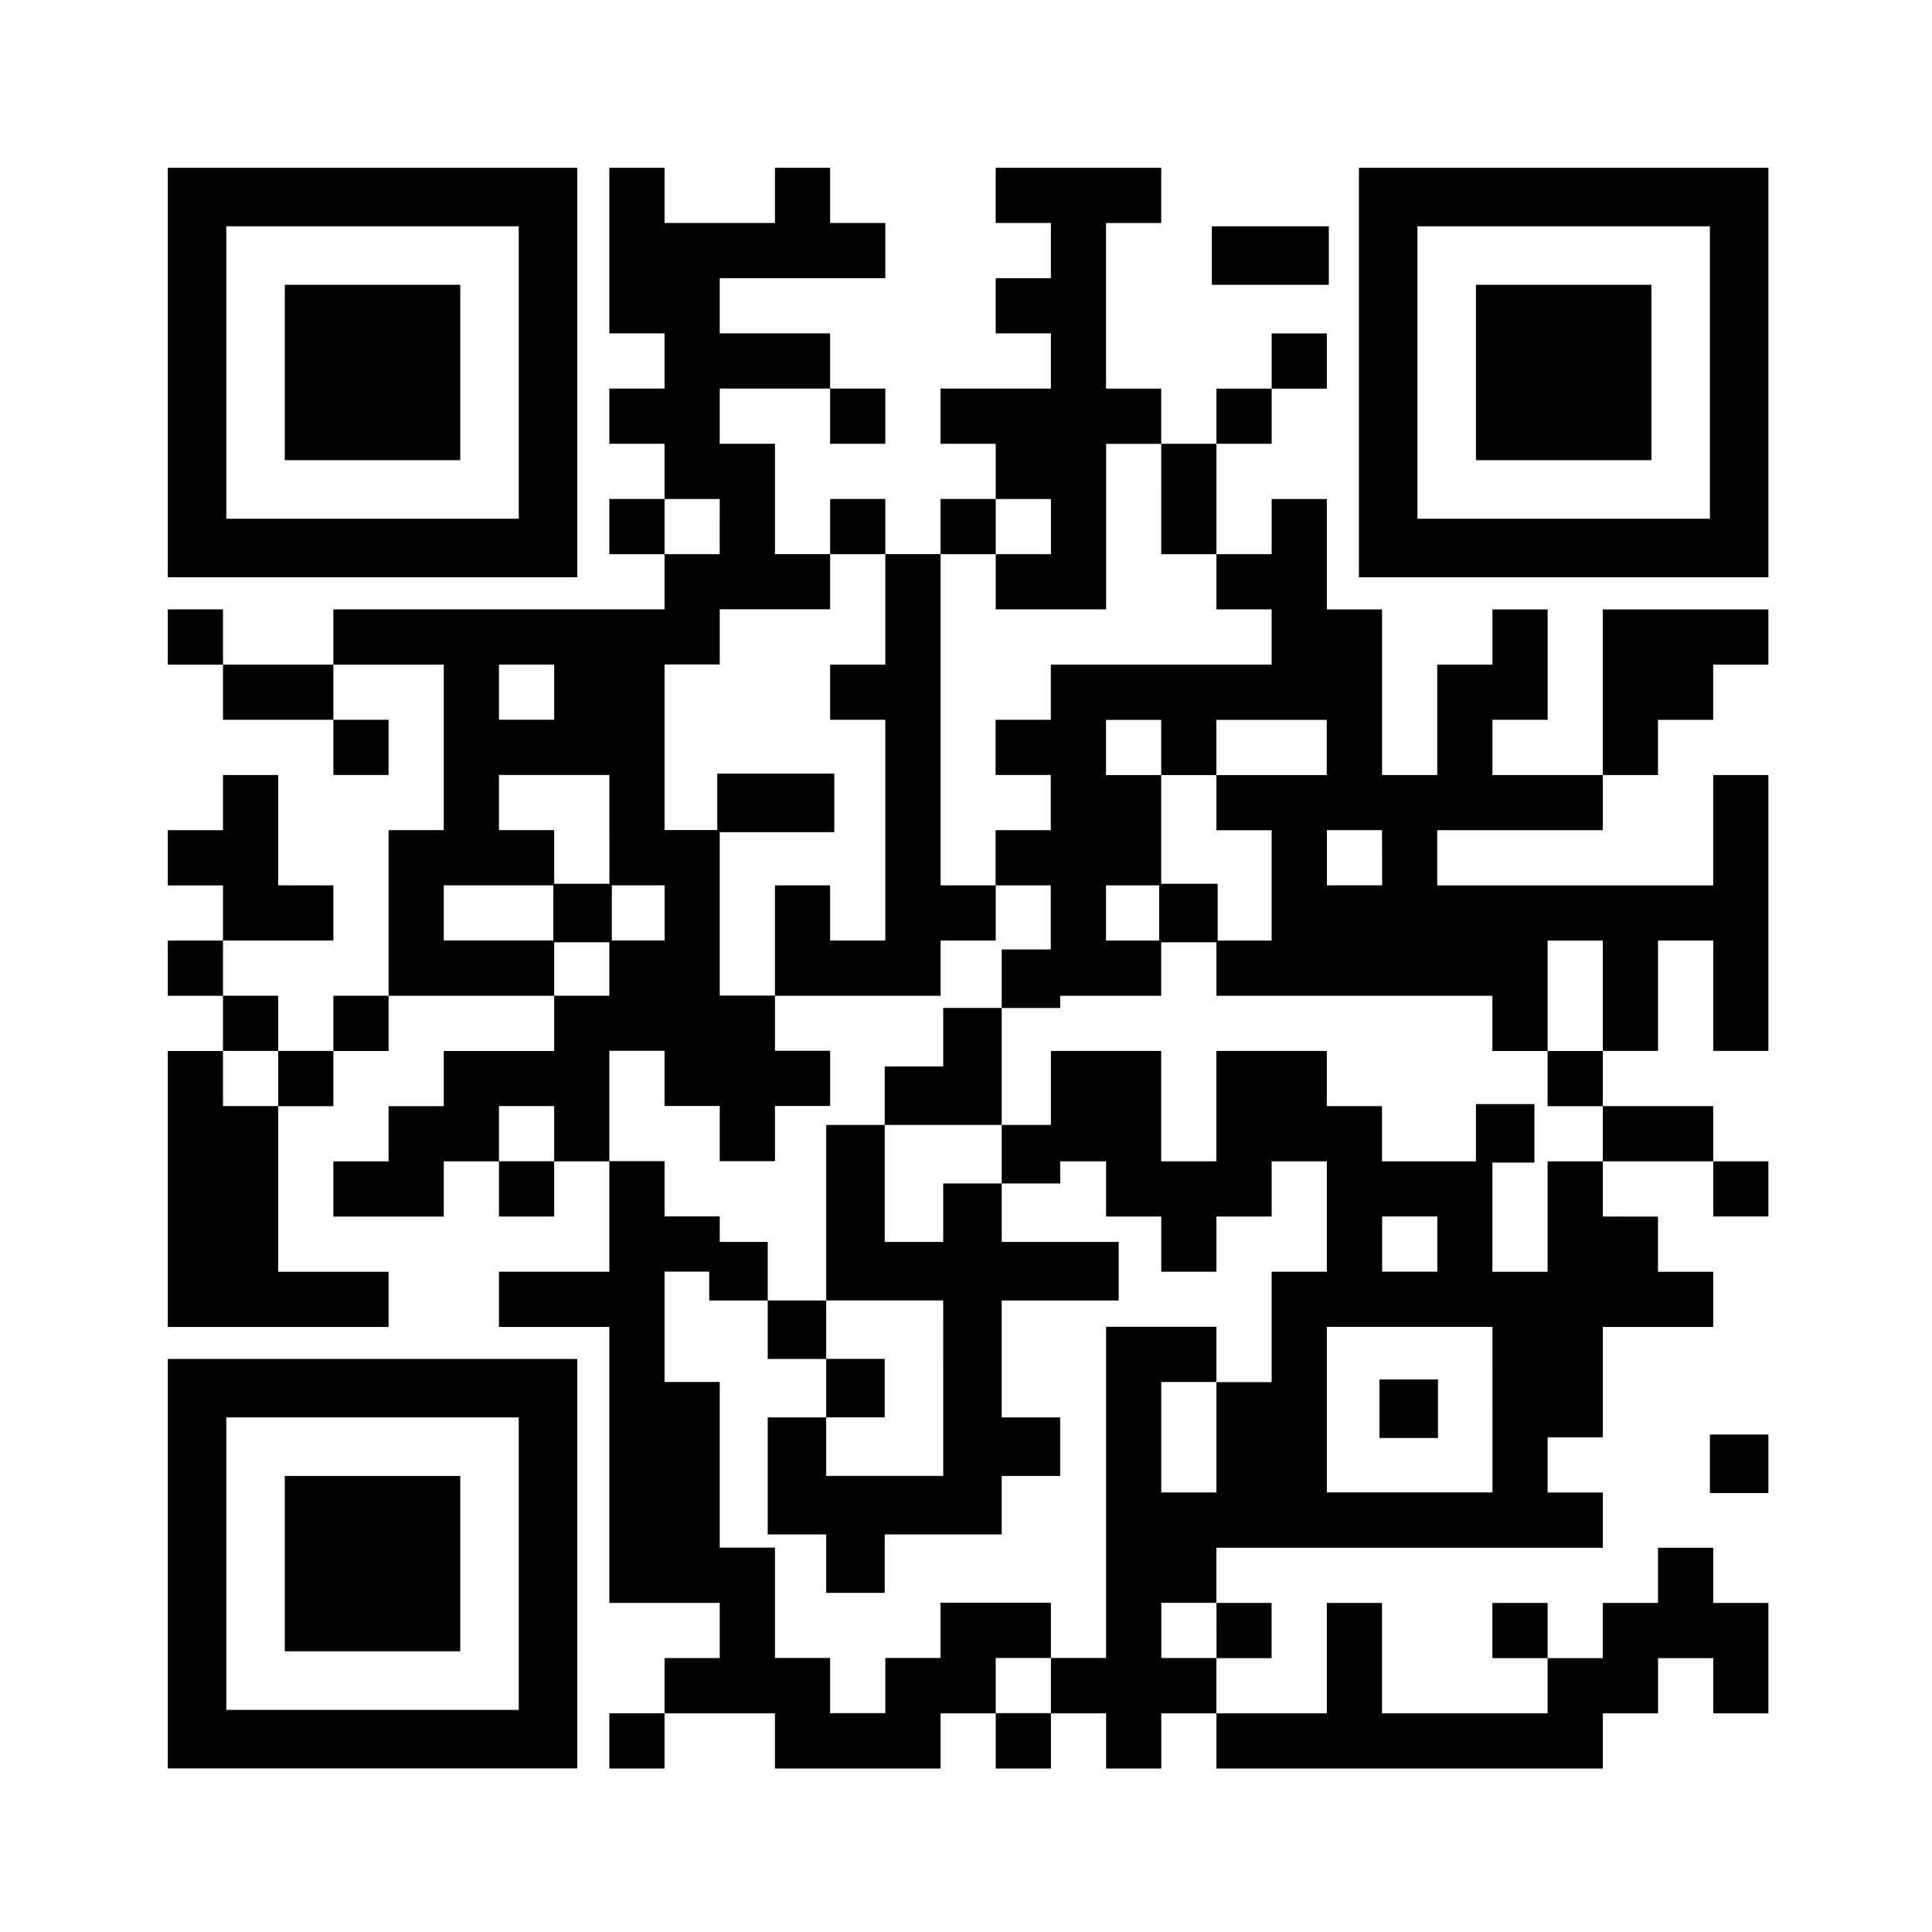 <svg xmlns="http://www.w3.org/2000/svg" width="130" height="130" viewBox="0 0 130 130">
  <g id="グループ_3" data-name="グループ 3" transform="translate(-796 -151)">
    <rect id="長方形_1" data-name="長方形 1" width="130" height="130" transform="translate(796 151)" fill="none"/>
    <g id="qrcode_202407221241_1_" data-name="qrcode_202407221241 (1)" transform="translate(807.291 162.291)">
      <path id="パス_89" data-name="パス 89" d="M40-316.224v13.776H67.552V-330H40Zm23.616,0v9.84H43.936v-19.681H63.616Z" transform="translate(-40 330)"/>
      <path id="パス_90" data-name="パス 90" d="M60-304.1v5.9H71.809V-310H60Z" transform="translate(-52.128 317.872)"/>
      <path id="パス_91" data-name="パス 91" d="M69.71-324.429v5.571h3.714v3.714H69.71v3.714h3.714v3.714H69.71V-304h3.714v3.714H51.141v3.714H43.714v-3.714H40v3.714h3.714v3.714h7.428v3.714h3.714v-3.714H51.141v-3.714h7.428v11.141H54.856v11.141H51.141v3.714H47.428v-3.714H43.714v-3.714h7.428v-3.714H47.428v-7.424H43.714v3.714H40v3.714h3.714V-278H40v3.714h3.714v3.714H40v18.569H54.856v-3.714H47.428v-11.141h3.714v-3.714h3.714v-3.714H66v3.714H58.569v3.714H54.856v3.714H51.141v3.714h7.428v-3.717h3.714v3.714H66v-3.714H69.71v7.428H62.283v3.714H69.71v18.569h7.428v3.714H73.425v3.714H69.71v3.717h3.714v-3.714h7.431v3.714H92v-3.714H95.71v3.714h3.714v-3.714h3.714v3.714h3.71v-3.714h3.714v3.714h26v-3.714h3.714v-3.714h3.714v3.714H147.7v-7.428h-3.714v-3.714h-3.714v3.714h-3.714v3.714h-3.715v-3.714h-3.714v3.714h3.714v3.714H121.7v-7.428h-3.714v7.428h-7.428v-3.714h3.714v-3.714h-3.714v-3.714h26v-3.714h-3.714v-3.714h3.714v-7.428h7.428v-3.714h-3.714v-3.714H136.56v-3.718h7.428v3.714H147.7v-3.714h-3.714v-3.714H136.56v-3.714h3.714v-7.428h3.714v7.428H147.7v-18.565h-3.714v7.428h-18.57v-3.714h11.141v-3.714h3.714v-3.714h3.714v-3.714H147.7v-3.714H136.56v11.141h-7.428v-3.714h3.714v-7.428h-3.714v3.714h-3.714v7.428h-3.714v-11.141h-3.714v-7.428h-3.714V-304h-3.714v-7.428h3.714v-3.714h3.714v-3.714h-3.714v3.714h-3.714v3.714h-3.718v-3.714h-3.714v-11.141h3.714V-330H95.707v3.714h3.714v3.714H95.707v3.714h3.714v3.714H91.994v3.714h3.714v3.714H91.994v3.714H88.28v-3.714H84.567v3.714H80.855v-7.428H77.138v-3.714h7.428v3.714H88.28v-3.714H84.566v-3.714H77.138v-3.714H88.28v-3.714H84.566V-330H80.855v3.714h-7.43V-330H69.71Zm37.136,16.712V-304h3.714v3.714h3.714v3.714H99.418v3.714H95.7v3.714h3.714v3.714H95.7v3.714h3.714v7.428h7.429v-3.714h-3.714v-3.714h3.714v-7.423h-3.714v-3.714h3.714v3.714h3.714v-3.714h7.428v3.714h-7.425v3.714h3.714V-278h-3.714v3.714h18.569v3.714h3.714V-278h3.714v7.428h-3.714v3.714h3.714v3.714h-3.714v7.428h-3.714v-7.431H121.7v-3.714h-3.714v-3.714h-7.428v7.427h-3.716v-7.428H99.422v7.428h3.714v3.714h3.711v3.714h3.714v-3.714h3.714v-3.714h3.714v7.428h-3.714v7.428H110.56v7.428h-3.714V-248.3h3.714v-3.714h-7.425v22.283H99.422v3.714H95.708v-3.714h3.714v-3.714H91.994v3.714H88.28v3.714H84.567v-3.714H80.855v-7.426H77.138V-248.3H73.425v-7.428h3.714v-3.714H73.425v-3.716H69.71v-7.428h3.714v3.714h3.714v3.714h3.717v-3.714h3.714v-3.714H80.855v-3.714H77.138v-11.141H73.425v-11.141h3.714v-3.714h7.428V-304H88.28v7.428H84.566v3.714H88.28v14.856H84.566v-3.714H80.855v7.428H92v-3.714H95.71v-3.714H92V-304H95.71v-3.714h3.714V-304H95.71v3.714h7.428v-11.141h3.709Zm-29.71,1.857V-304H73.425v-3.714h3.714ZM66-294.719v1.857H62.283v-3.714H66Zm3.714,9.285v3.714h3.714v3.714H69.71v3.714H66v-3.714H58.569v-3.714H66v-3.714H62.283v-3.711H69.71Zm51.994,1.857v1.857h-3.714v-3.714H121.7ZM47.428-268.722v1.857H43.714v-3.714h3.714ZM66-265.008v1.857H62.283v-3.714H66Zm59.422,7.428v1.857h-3.714v-3.714h3.714Zm3.714,11.141v5.571H117.991v-11.141h11.141Zm-18.569,14.856v1.857h-3.716v-3.714h3.714Z" transform="translate(-40 330)"/>
      <path id="パス_92" data-name="パス 92" d="M140-218.032v1.968h7.872V-220H140Z" transform="translate(-103.027 260.765)"/>
      <path id="パス_93" data-name="パス 93" d="M220-198.032v1.968h3.936V-200H220Z" transform="translate(-153.293 248.177)"/>
      <path id="パス_94" data-name="パス 94" d="M159.681-178.032v1.968h-3.936v3.936h-3.936v3.936h-3.936v11.809h-3.936v-3.936H140v3.936h3.936v3.936h3.936v3.936h-3.936v7.872h3.936v3.936h3.936v-3.936h7.872v-3.936h3.936v-3.936H159.68v-7.872h7.873v-3.936h-7.872v-3.936h3.936v-3.936h-3.936v-7.872h3.936V-180h-3.936Zm0,11.809v1.968h-3.936v3.936h-3.936v-7.872h7.872Zm-3.936,15.745v5.9h-7.873v-3.936h3.936v-3.936h-3.936v-3.936h7.872Z" transform="translate(-103.569 232.596)"/>
      <path id="パス_95" data-name="パス 95" d="M280-158.032v1.968h3.936V-160H280Z" transform="translate(-191.979 223)"/>
      <path id="パス_96" data-name="パス 96" d="M110-198.032v1.968h3.936V-200H110Z" transform="translate(-84.058 248.177)"/>
      <path id="パス_97" data-name="パス 97" d="M260-108.032v1.968h3.936V-110H260Z" transform="translate(-178.47 191.53)"/>
      <path id="パス_98" data-name="パス 98" d="M260-316.224v13.776h27.552V-330H260Zm23.616,0v9.84H263.936v-19.681h19.68Z" transform="translate(-179.851 330)"/>
      <path id="パス_99" data-name="パス 99" d="M280-304.1v5.9h11.809V-310H280Z" transform="translate(-191.979 317.872)"/>
      <path id="パス_100" data-name="パス 100" d="M230-318.032v1.968h7.872V-320H230Z" transform="translate(-159.75 323.936)"/>
      <path id="パス_101" data-name="パス 101" d="M40-96.224v13.776H67.552V-110H40Zm23.616,0v9.84H43.936v-19.681H63.616Z" transform="translate(-40 190.149)"/>
      <path id="パス_102" data-name="パス 102" d="M60-84.1v5.9H71.809V-90H60Z" transform="translate(-52.128 178.021)"/>
      <path id="パス_103" data-name="パス 103" d="M320-98.032v1.968h3.936V-100H320Z" transform="translate(-216.235 185.236)"/>
    </g>
  </g>
</svg>
